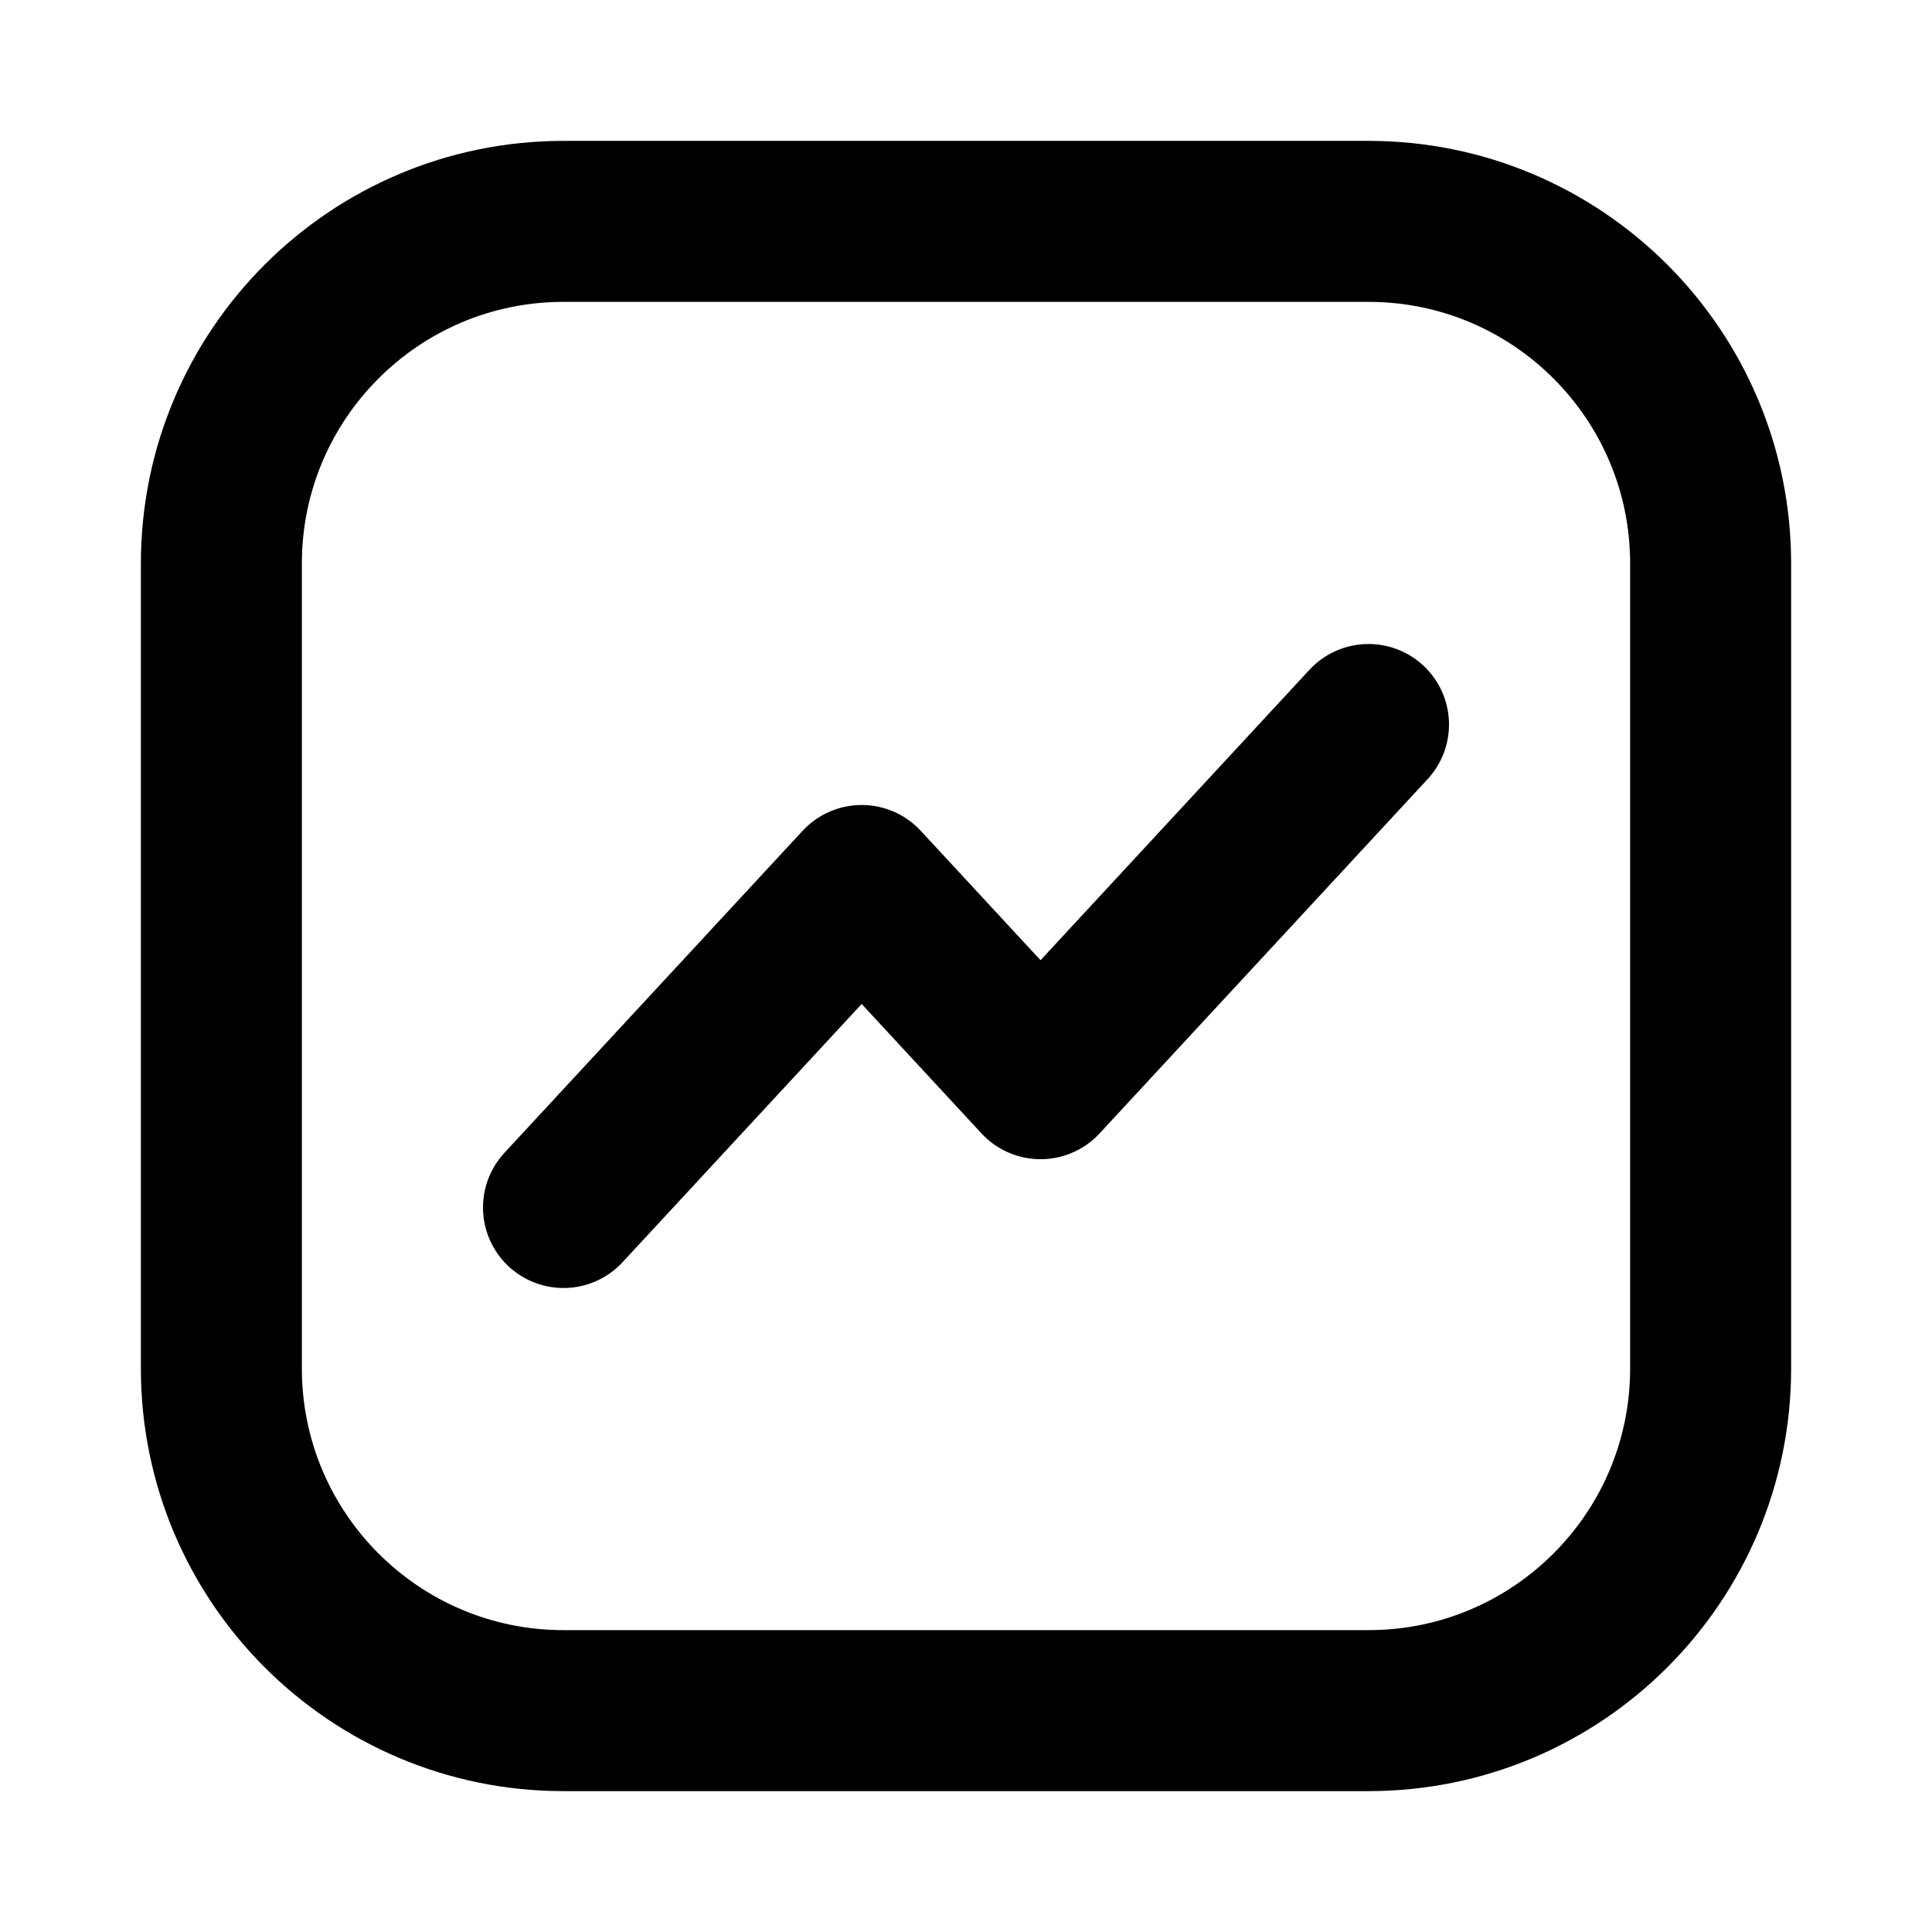 <svg width="24" height="24" viewBox="0 0 24 24" fill="none" xmlns="http://www.w3.org/2000/svg">
<path d="M17 2.75H7C4.653 2.75 2.75 4.653 2.75 7V17C2.75 19.347 4.653 21.25 7 21.25H17C19.347 21.25 21.25 19.347 21.25 17V7C21.25 4.653 19.347 2.75 17 2.75Z" stroke="black" stroke-width="2"/>
<path d="M7 15L10.704 11L12.926 13.4L17 9" stroke="black" stroke-width="2" stroke-linecap="round" stroke-linejoin="round"/>
</svg>
